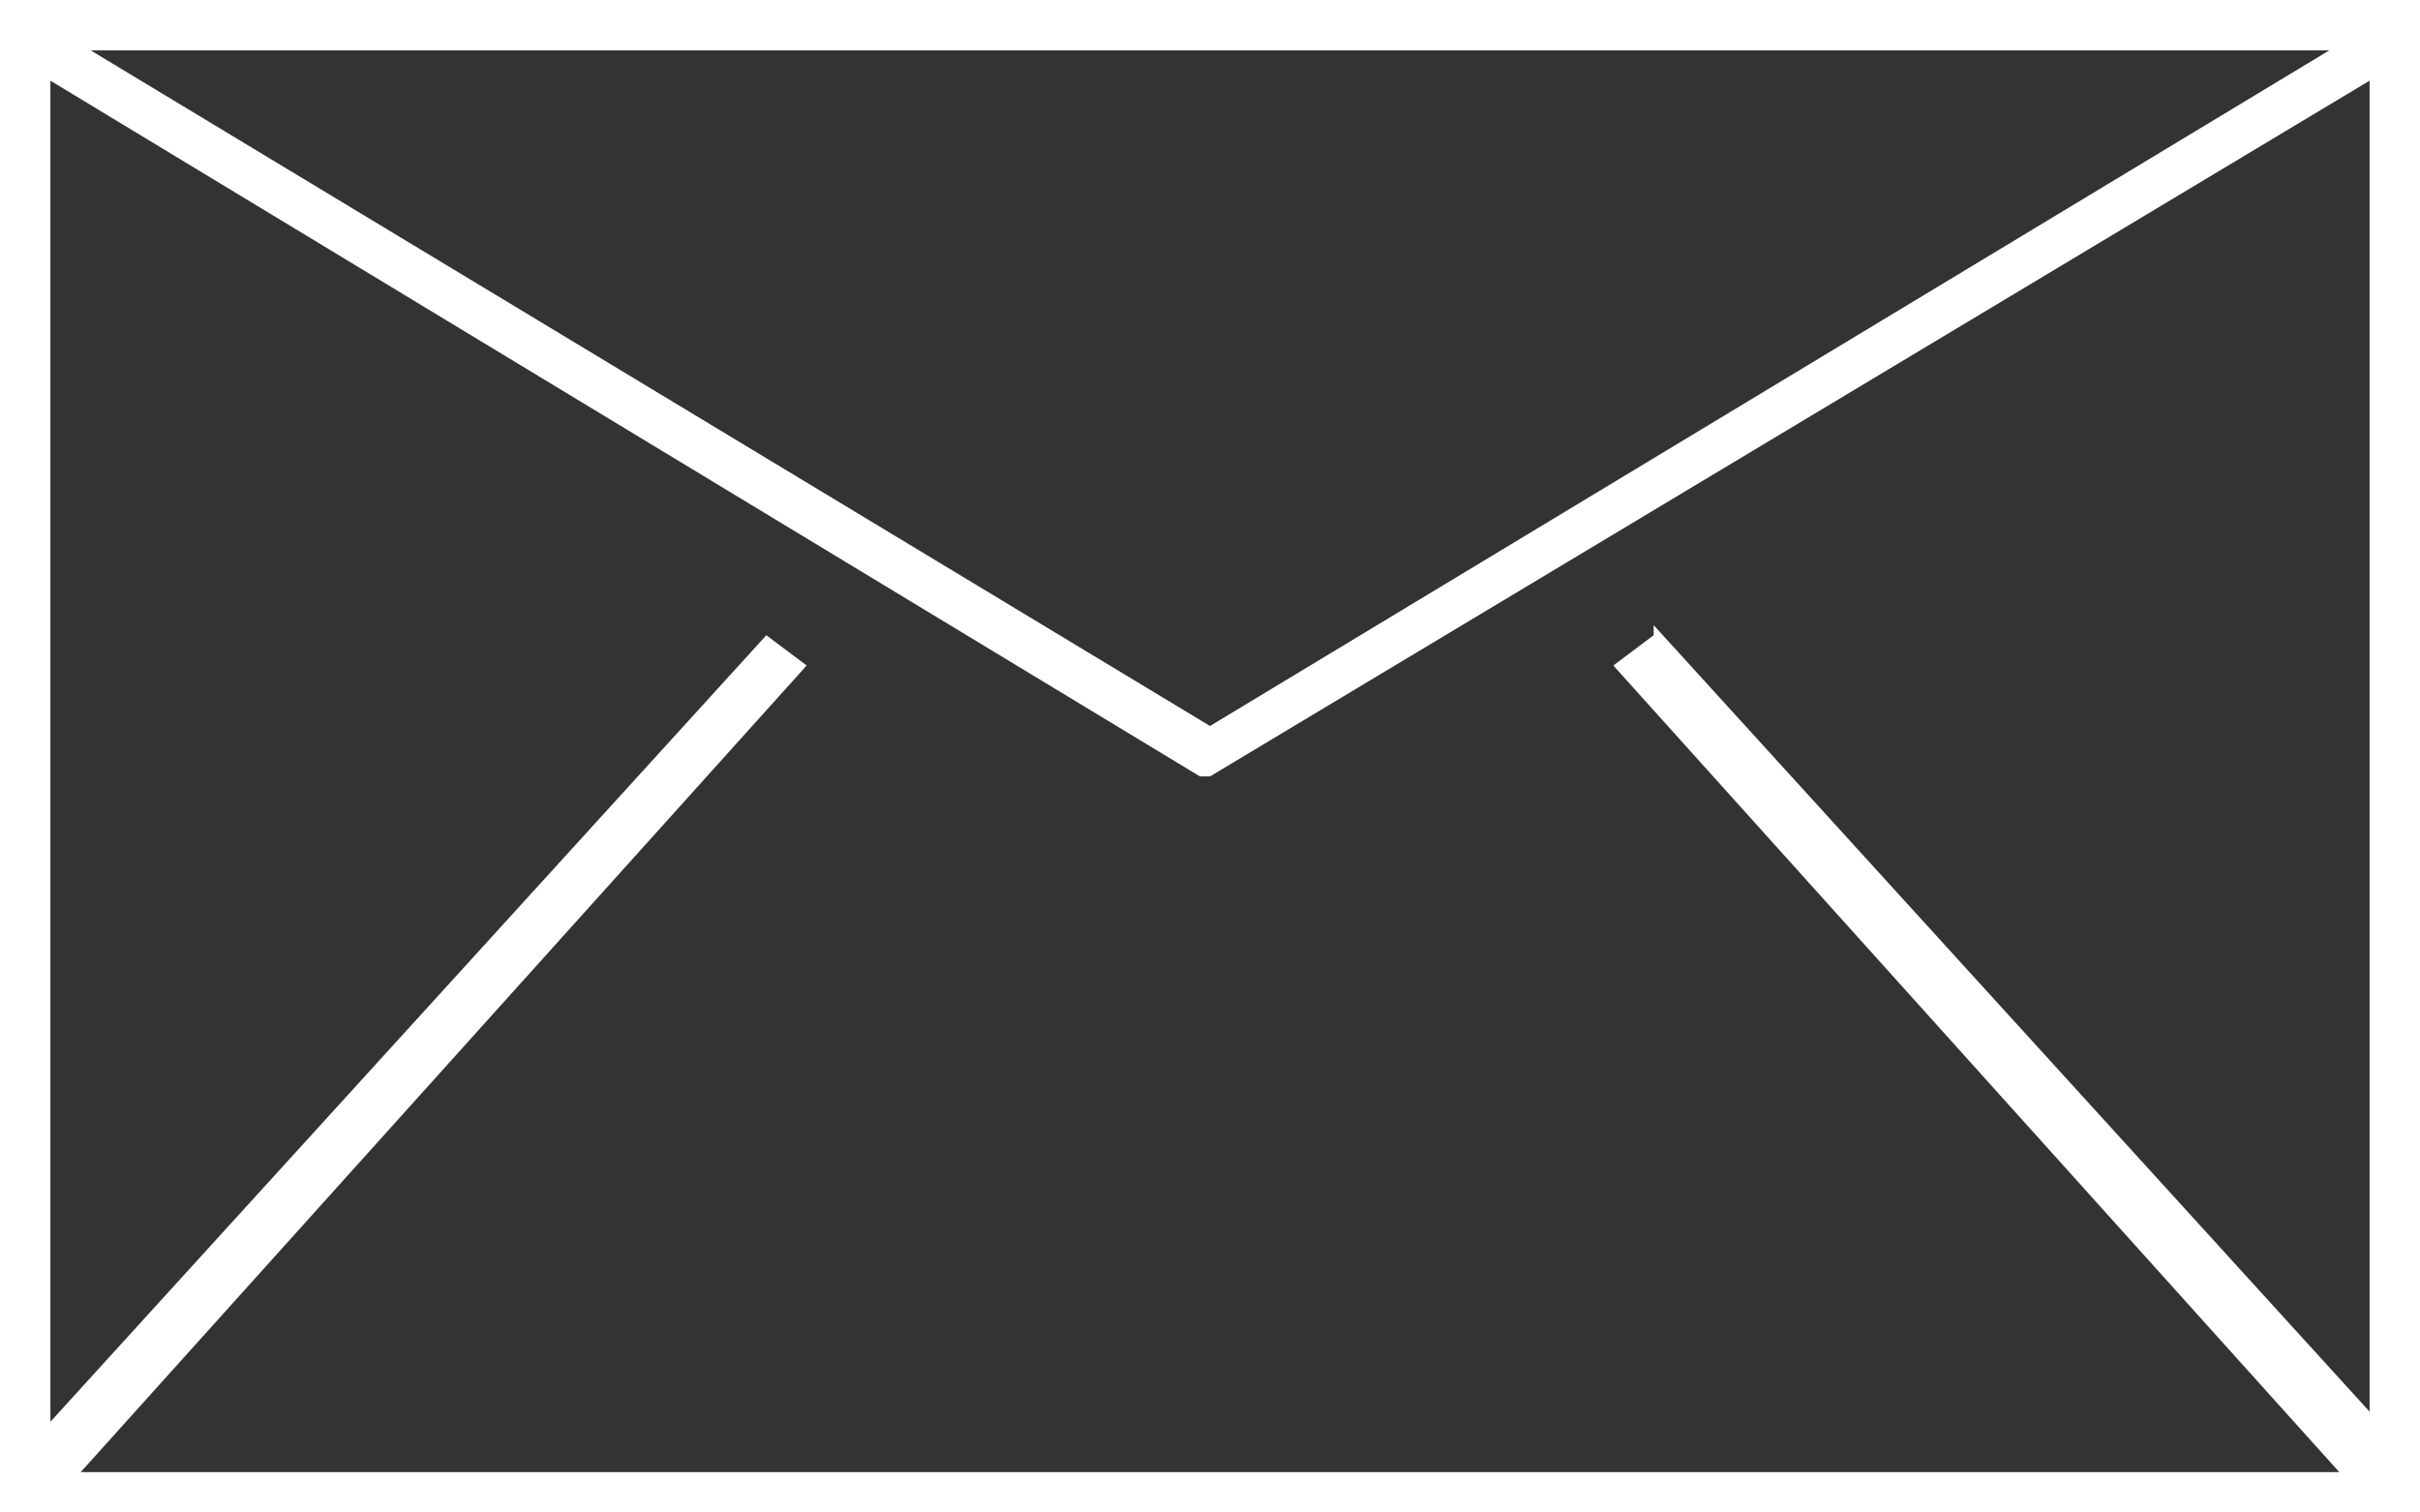 <?xml version="1.0" encoding="UTF-8"?>
<svg id="Layer_1" xmlns="http://www.w3.org/2000/svg" version="1.1" viewBox="0 0 24 15">
  <rect x="0" y="0" width="24" height="15" fill="#333333" stroke="none"/>
  <!-- Generator: Adobe Illustrator 29.5.1, SVG Export Plug-In . SVG Version: 2.1.0 Build 141)  -->
  <defs>
    <style>
      .st0 {
        fill: #fff;
      }
    </style>
  </defs>
  <path class="st0" d="M0,0v15h24V0H0ZM16.4,6.3l-.4.3,7.2,8H.8l7.2-8-.4-.3L.5,14.1V.8l11.4,6.9h.1L23.5.8v13.2l-7.1-7.8h0ZM.9.5h22.2l-11.1,6.7L.9.5Z"/>
</svg>